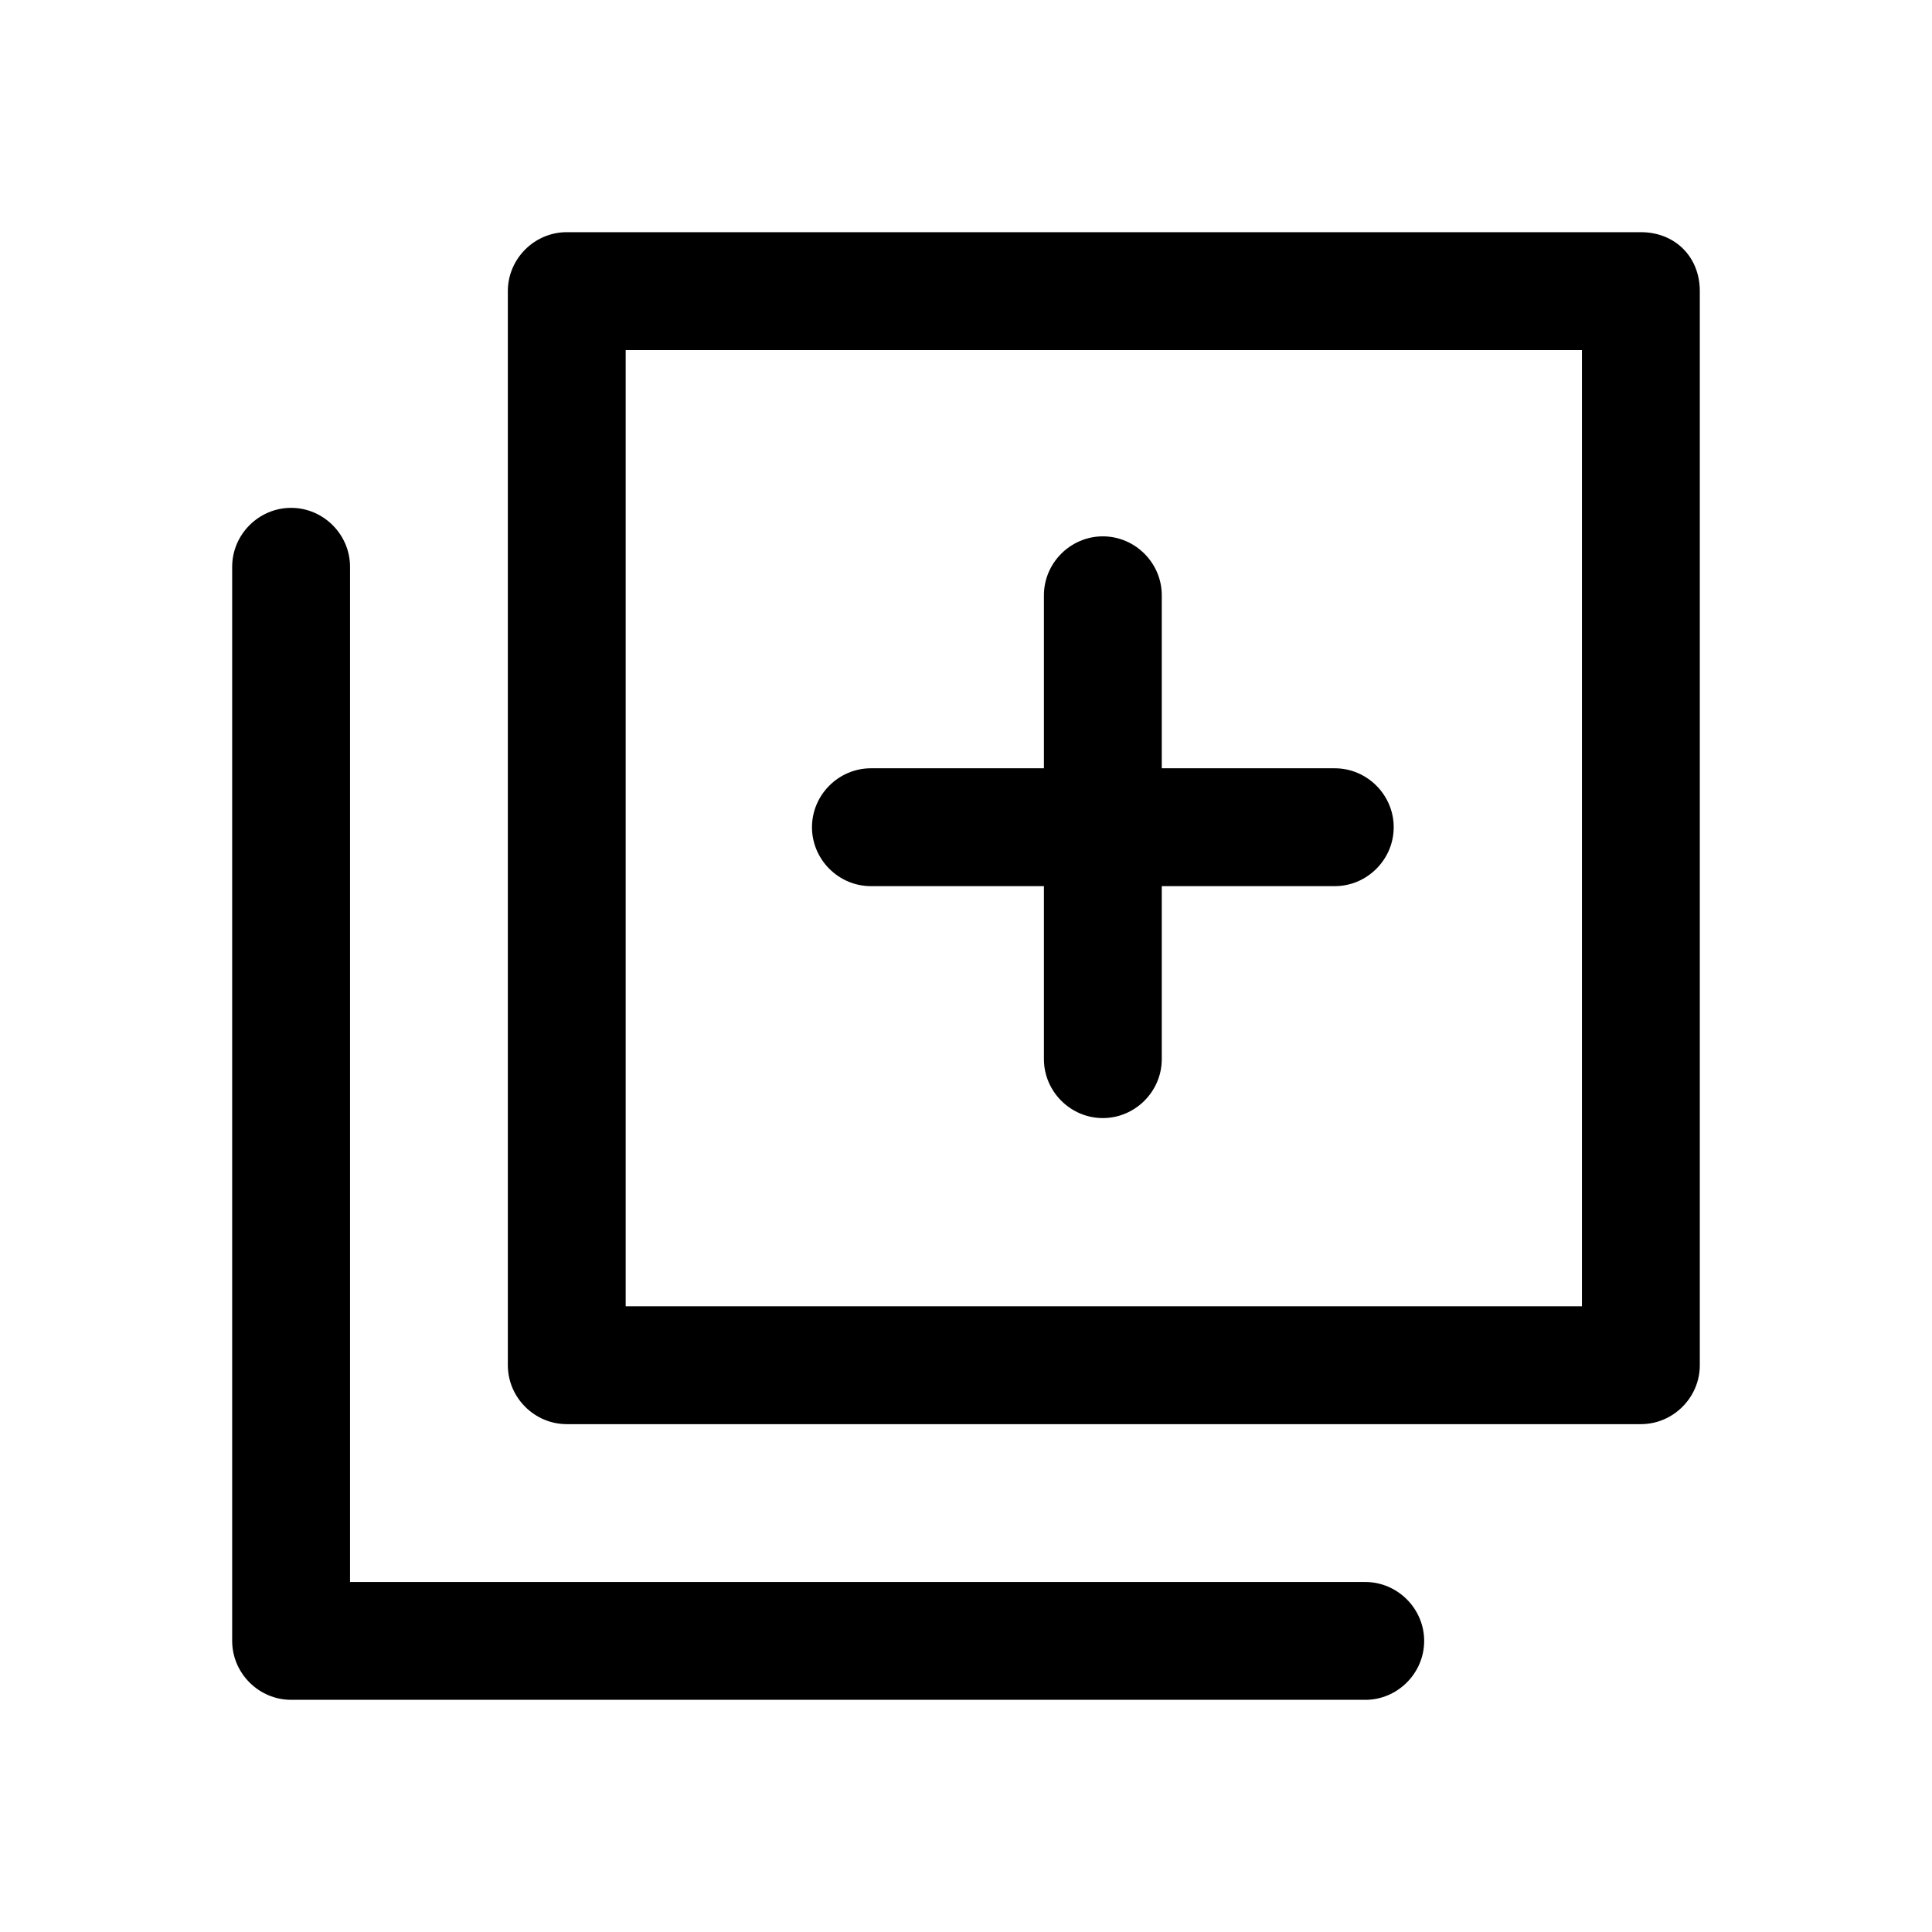 <?xml version="1.0" encoding="UTF-8"?>
<!-- Uploaded to: SVG Repo, www.svgrepo.com, Generator: SVG Repo Mixer Tools -->
<svg fill="#000000" width="800px" height="800px" version="1.1" viewBox="144 144 512 512" xmlns="http://www.w3.org/2000/svg">
 <path d="m578.85 205.53h-284.65c-8.566 0-15.617 7.055-15.617 15.617v284.65c0 8.566 7.055 15.617 15.617 15.617h284.65c8.566 0 15.617-7.055 15.617-15.617v-284.65c0-9.066-6.551-15.617-15.617-15.617zm-15.617 284.65h-253.42v-253.41h253.42zm-57.438 104.29h-284.65c-8.566 0-15.617-7.055-15.617-15.617v-284.65c0-8.566 7.055-15.617 15.617-15.617 8.566 0 15.617 7.055 15.617 15.617v269.04h269.04c8.566 0 15.617 7.055 15.617 15.617 0.004 8.562-7.051 15.617-15.617 15.617zm-146.61-231.25c0-8.566 7.055-15.617 15.617-15.617h45.848v-45.848c0-8.566 7.055-15.617 15.617-15.617 8.566 0 15.617 7.055 15.617 15.617v45.848h45.848c8.566 0 15.617 7.055 15.617 15.617 0 8.566-7.055 15.617-15.617 15.617h-45.848v45.848c0 8.566-7.055 15.617-15.617 15.617-8.566 0-15.617-7.055-15.617-15.617v-45.848h-45.848c-8.566 0.004-15.617-7.051-15.617-15.617z"/>
</svg>